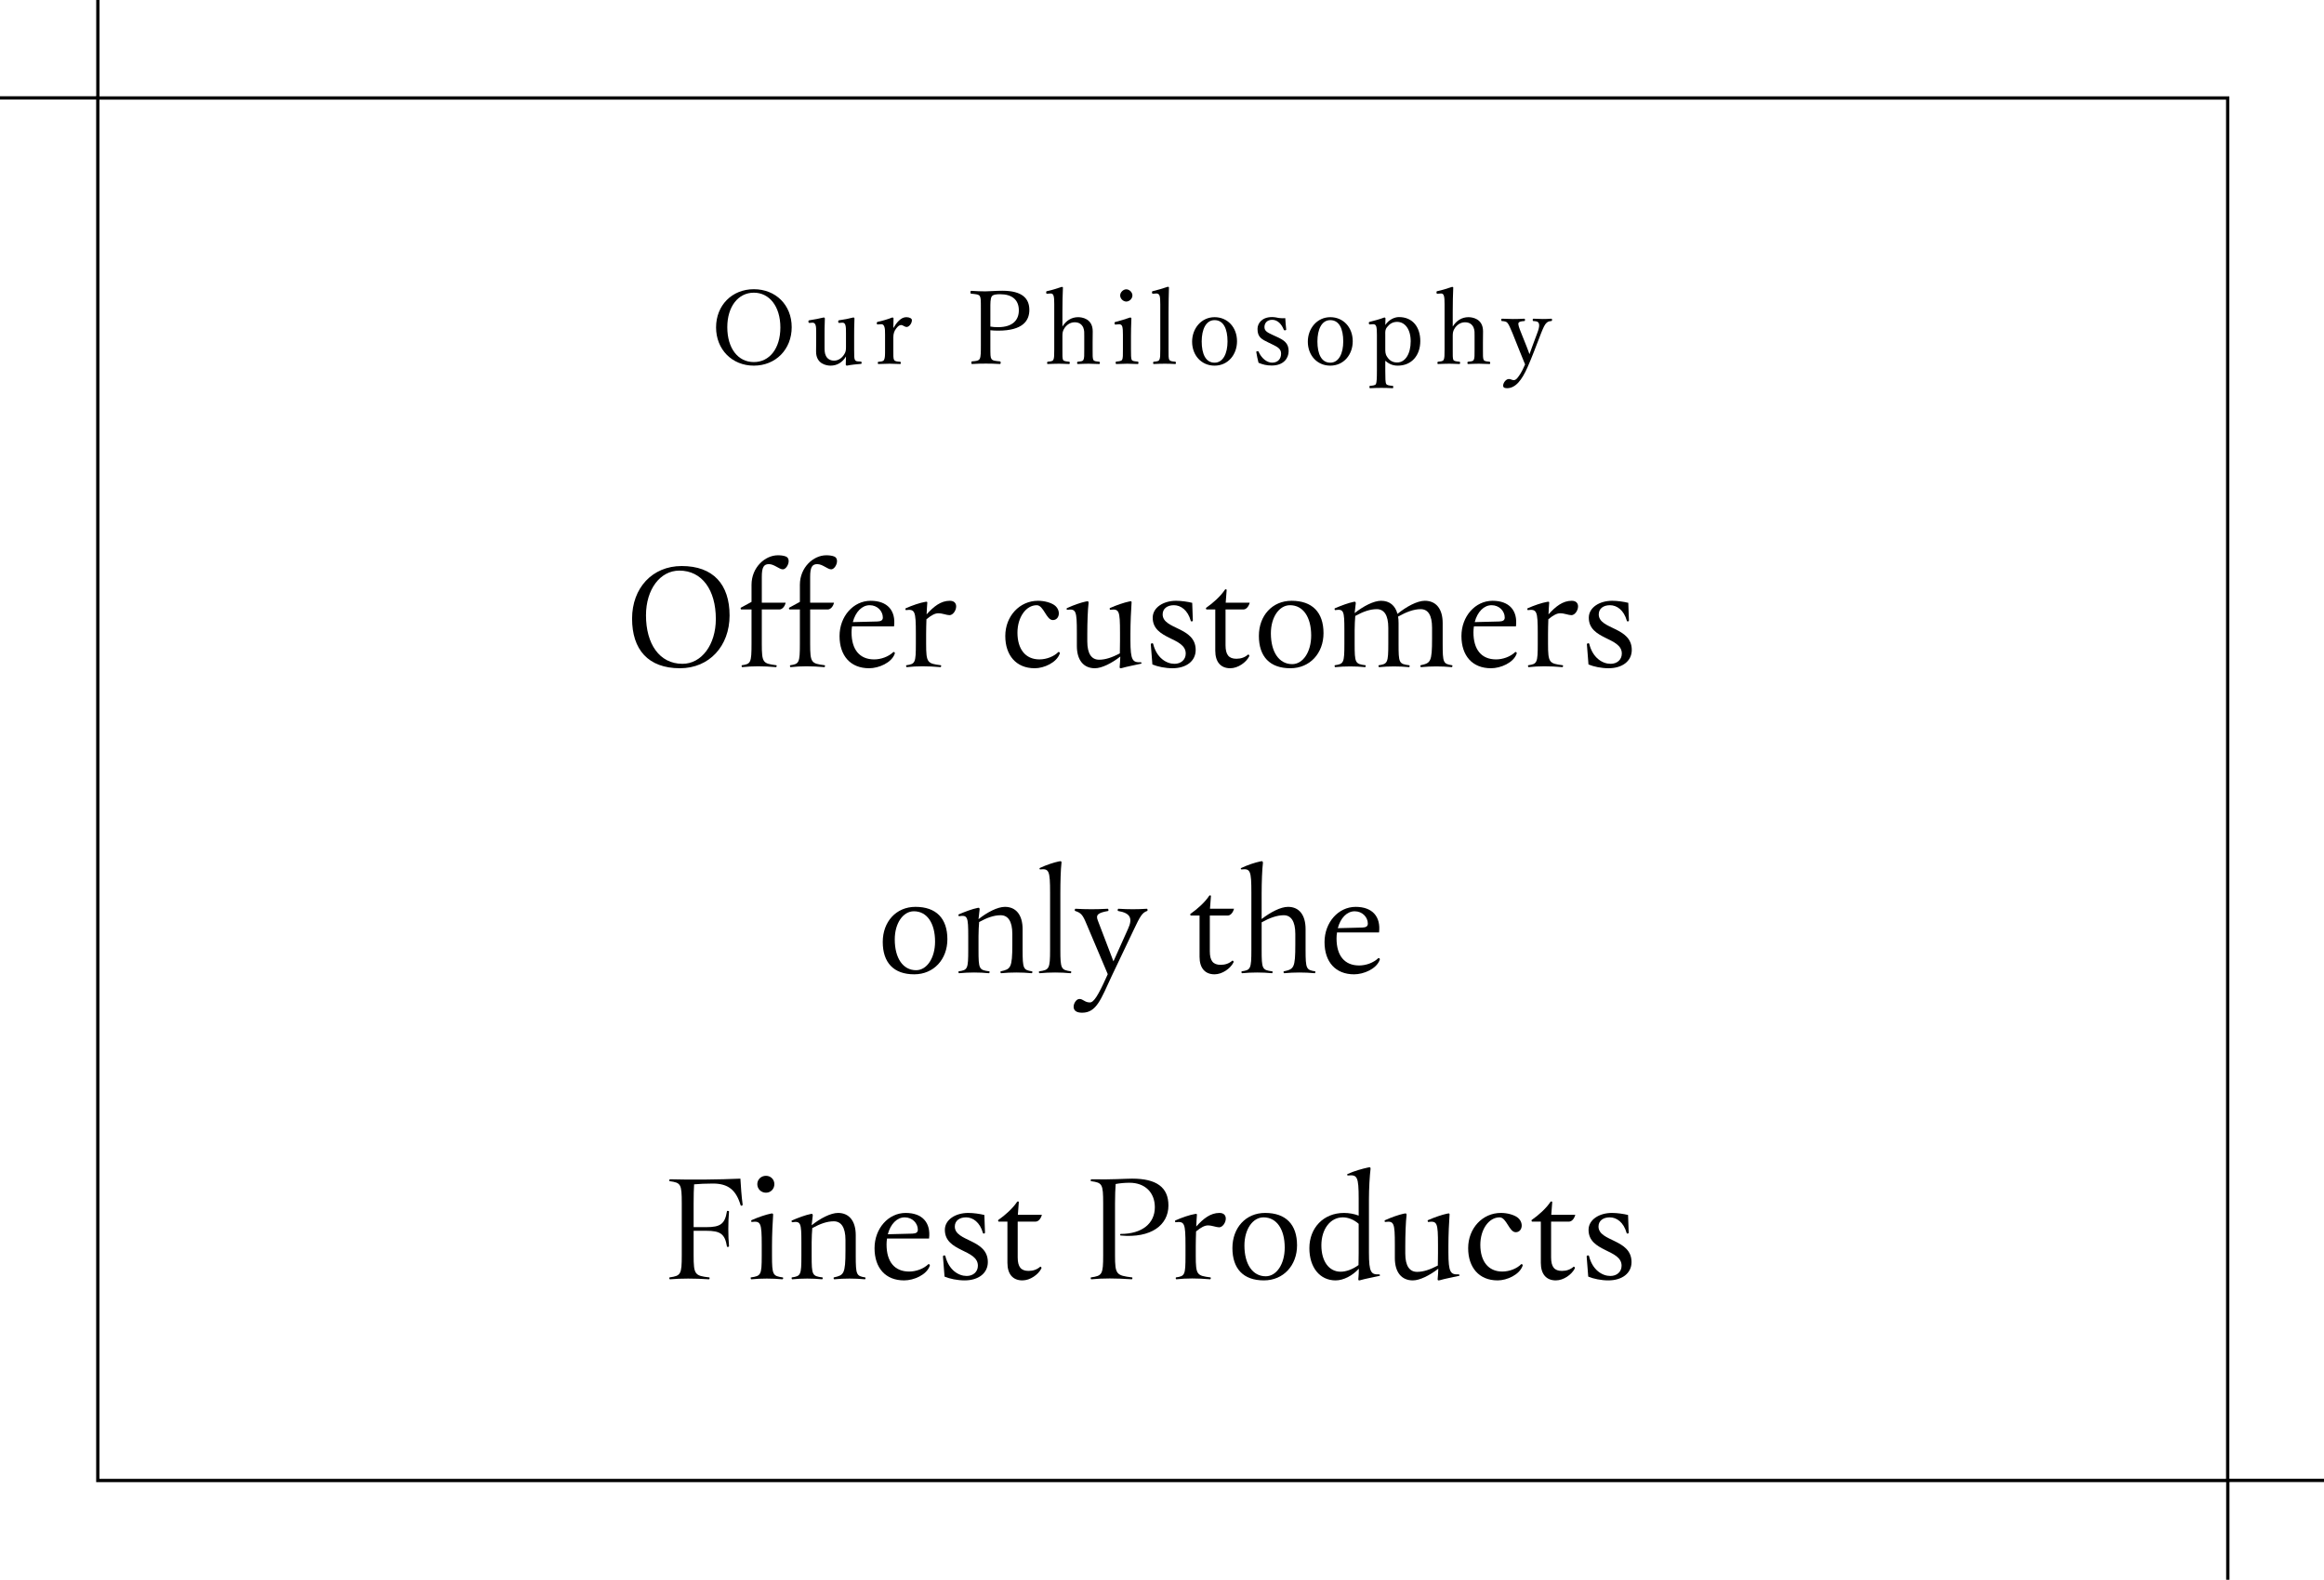 <?xml version="1.0" encoding="UTF-8"?>
<svg id="b" data-name="レイヤー 2" xmlns="http://www.w3.org/2000/svg" width="706" height="480" viewBox="0 0 706 480">
  <defs>
    <style>
      .e {
        stroke-width: .999px;
      }

      .e, .f {
        fill: none;
        stroke: #000;
        stroke-miterlimit: 10;
      }

      .f {
        stroke-width: 1px;
      }

      .g {
        isolation: isolate;
      }
    </style>
  </defs>
  <g id="c" data-name="レイヤー 1">
    <g>
      <g>
        <rect class="f" x="29.714" y="29.777" width="647.03" height="420.069"/>
        <polyline class="e" points="29.733 0 29.733 29.746 0 29.746"/>
        <polyline class="e" points="676.777 480 676.777 449.814 706 449.814"/>
      </g>
      <g id="d" data-name="誰でも特別な存在に">
        <g class="g">
          <path d="M240.508,99.41c0,6.76-4.868,11.69-11.503,11.69s-11.472-4.93-11.472-11.627,4.837-11.597,11.472-11.597,11.503,4.775,11.503,11.534ZM220.943,99.41c0,6.449,3.256,10.604,8.062,10.604,4.775,0,8.062-4.155,8.062-10.512,0-6.418-3.349-10.572-8.062-10.572-4.744,0-8.062,4.217-8.062,10.479Z"/>
          <path d="M261.462,109.86c.217.031.279.093.279.372s-.061.341-.279.341c-1.023.062-3.07.279-4.186.527-.155,0-.341-.155-.341-.31.031-.899.062-1.644.062-2.481-1.054,1.798-2.698,2.79-4.682,2.79-1.085,0-4.402-.403-4.402-4.278,0-1.147.031-2.078.031-3.256v-2.356c0-1.116,0-1.923-.186-2.45-.186-.496-.496-.744-.992-.713l-.744.062c-.31.031-.403-.031-.434-.372,0-.341.031-.372.372-.435,1.271-.185,3.007-.527,4.279-.837.186,0,.341.155.341.31-.093,2.109-.093,3.907-.093,5.303v3.162c0,1.086,0,2.047.372,2.791.403.961,1.333,1.55,2.512,1.55,1.302,0,2.325-.774,2.977-1.736.589-.837.651-1.426.651-2.388v-4.247c0-1.116,0-1.86-.186-2.45-.155-.496-.465-.744-.961-.713l-.807.062c-.31.031-.372-.031-.403-.372,0-.341.031-.372.341-.435,1.24-.154,3.101-.527,4.248-.837.217,0,.341.155.341.31-.093,2.14-.093,3.907-.093,5.303v4.154c0,1.984,0,2.574.217,3.07.217.496.713.496,1.209.526l.558.031Z"/>
          <path d="M266.791,98.573c-.279.031-.403.031-.434-.341,0-.341.061-.372.372-.466,1.116-.217,3.038-.774,4.341-1.302.185,0,.372.093.372.248-.031.899-.062,1.798-.062,2.977.961-1.612,2.264-3.317,3.938-3.317.93,0,1.706.372,1.706.898,0,1.086-.931,2.078-1.581,2.078s-1.116-.59-1.706-.59c-.465,0-.93.31-1.488,1.055-.558.713-.868,1.52-.868,2.666v3.659c0,1.829-.031,2.76.217,3.193.248.496.899.496,1.83.589.155,0,.217.062.217.342s-.062.341-.217.341c-1.023-.031-2.264-.093-3.194-.093-.961,0-2.294.061-3.318.093-.185,0-.248-.061-.248-.341s.062-.31.248-.342c.837-.093,1.427-.093,1.644-.589.31-.526.31-1.426.31-3.193v-4.434c0-1.116,0-1.954-.248-2.512-.217-.558-.527-.713-1.054-.683l-.775.062Z"/>
          <path d="M300.86,104.96c0,3.07,0,3.504.31,4.062.341.62,1.333.65,2.511.775.248.03.31.093.31.402,0,.31-.062.403-.31.403-1.333-.093-2.946-.124-4.186-.124-1.302,0-2.945.031-4.154.124-.217,0-.248-.031-.248-.403,0-.341.061-.372.248-.402,1.116-.094,1.922-.125,2.294-.775.341-.683.341-2.016.341-4.062v-11.007c0-2.945,0-3.286-.31-3.969-.341-.589-1.426-.62-2.573-.744-.217-.03-.279-.061-.279-.403,0-.371.062-.465.279-.465,1.302.094,3.007.155,4.278.155,1.179,0,3.101-.186,5.116-.186,6.108,0,8.217,2.388,8.217,5.83,0,3.286-2.016,6.294-9.426,6.294-.807,0-1.706-.031-2.419-.124v4.619ZM300.86,99.225c.683.124,1.427.185,2.295.185,4.65,0,6.356-2.294,6.356-5.116,0-3.225-2.108-4.898-5.674-4.898-.93,0-2.139.062-2.542.651-.465.651-.435,2.201-.435,3.876v5.302Z"/>
          <path d="M322.746,99.225c1.116-1.799,2.76-2.853,4.775-2.853,1.054,0,4.434.372,4.434,4.31,0,1.705-.031,2.636-.031,3.441v2.016c0,1.798-.031,2.697.217,3.193.217.466.868.466,1.706.559.186.03.279.124.279.372,0,.279-.061.341-.31.341-.992-.031-2.202-.093-3.101-.093-1.055,0-2.14.061-3.194.093-.248,0-.31-.061-.31-.341s.062-.342.31-.372c.806-.093,1.395-.093,1.612-.559.279-.526.248-1.457.248-3.193v-4.093c0-.899.062-1.612-.31-2.543-.434-.93-1.209-1.581-2.604-1.581-1.302,0-2.388.744-3.069,1.736-.559.868-.651,1.427-.651,2.419v4.061c0,1.798-.031,2.697.186,3.193.186.403.837.466,1.767.559.217.03.279.093.279.372,0,.248-.062.341-.279.341-1.023-.031-2.077-.093-3.007-.093-1.023,0-2.294.061-3.349.093-.186,0-.248-.061-.248-.341,0-.248.062-.342.248-.372.837-.093,1.395-.093,1.643-.559.279-.526.279-1.457.279-3.193v-13.767c0-1.085-.031-1.984-.217-2.543-.186-.526-.465-.682-.992-.65l-.837.061c-.31.031-.372.031-.403-.403,0-.278.031-.341.372-.402,1.116-.217,3.038-.807,4.372-1.272.186,0,.341.093.341.217-.093,2.295-.155,4.465-.155,7.41v4.435Z"/>
          <path d="M341.129,101.736c0-1.178-.031-1.984-.217-2.573-.186-.496-.527-.682-1.116-.62l-.775.062c-.31.031-.403.031-.435-.403,0-.31.062-.341.372-.403,1.085-.279,3.101-.868,4.372-1.333.186,0,.372.093.372.279-.093,2.232-.124,3.938-.124,5.394v3.938c0,1.829,0,2.759.217,3.255.248.435.931.435,1.799.527.185.031.248.093.248.341,0,.342-.062.403-.248.403-.992-.031-2.202-.093-3.132-.093-.961,0-2.294.061-3.256.093-.217,0-.279-.061-.279-.403,0-.248.062-.341.279-.341.775-.093,1.395-.124,1.675-.527.279-.526.248-1.488.248-3.255v-4.342ZM344.012,89.768c0,.992-.93,1.86-1.86,1.86s-1.86-.868-1.86-1.86c0-.961.93-1.86,1.86-1.86s1.86.899,1.86,1.86Z"/>
          <path d="M352.475,92.372c0-1.116-.031-2.016-.217-2.543-.186-.526-.59-.682-1.086-.65l-.806.061c-.279.031-.372,0-.403-.372,0-.341.062-.372.341-.434,1.116-.248,3.163-.838,4.465-1.303.155,0,.342.062.342.217-.062,2.202-.124,4.527-.124,7.504v11.225c0,1.859-.031,2.759.217,3.225.279.465.868.496,1.768.589.217.03.248.124.248.372,0,.279-.062.341-.248.341-1.023-.061-2.171-.093-3.07-.093-1.022,0-2.263.031-3.317.093-.217,0-.279-.061-.279-.341,0-.248.062-.342.279-.372.837-.093,1.395-.093,1.612-.589.279-.496.279-1.427.279-3.225v-13.705Z"/>
          <path d="M375.788,103.69c0,4.061-2.728,7.41-6.821,7.41-4,0-6.821-3.132-6.821-7.286,0-4.031,2.821-7.441,6.821-7.441,3.969,0,6.821,3.101,6.821,7.317ZM365.06,103.751c0,3.783,1.21,6.449,3.907,6.449,2.636,0,3.938-2.883,3.938-6.449,0-3.813-1.209-6.481-3.938-6.481-2.636,0-3.907,2.853-3.907,6.481Z"/>
          <path d="M385.428,104.123c-2.202-1.054-3.411-1.674-3.411-4.186,0-1.675,1.333-3.597,4.403-3.597.713,0,1.55.155,2.077.279.589.093,1.209.093,1.953.061.062,1.023.155,2.388.279,3.411,0,.185-.062.248-.341.279-.279.03-.31-.062-.403-.218-.651-1.644-1.86-2.977-3.504-2.977-1.581,0-2.356,1.023-2.356,2.202,0,1.085.683,1.581,2.543,2.418l1.022.465c2.419,1.086,3.783,2.016,3.783,4.434,0,2.109-1.488,4.372-5.147,4.372-1.55,0-2.759-.31-3.999-.837-.248-.899-.527-2.264-.683-3.256,0-.154.031-.217.341-.248.248-.031.31-.031.372.186.868,1.922,2.481,3.286,4.093,3.286,1.799,0,2.728-1.209,2.728-2.728,0-1.426-.93-1.984-2.666-2.821l-1.085-.527Z"/>
          <path d="M410.942,103.69c0,4.061-2.728,7.41-6.821,7.41-4,0-6.821-3.132-6.821-7.286,0-4.031,2.821-7.441,6.821-7.441,3.969,0,6.821,3.101,6.821,7.317ZM400.214,103.751c0,3.783,1.21,6.449,3.907,6.449,2.636,0,3.938-2.883,3.938-6.449,0-3.813-1.209-6.481-3.938-6.481-2.636,0-3.907,2.853-3.907,6.481Z"/>
          <path d="M420.83,112.619c0,2.294.03,3.597.278,4.03.218.435.992.496,1.892.59.217,0,.248.03.248.341,0,.31-.031.372-.217.372-1.055-.062-2.449-.094-3.349-.094-1.055,0-2.388.031-3.441.094-.155,0-.218-.062-.218-.342,0-.341.062-.371.248-.371.775-.094,1.52-.125,1.736-.59.218-.527.279-1.736.279-4.03v-10.945c0-1.116-.031-1.923-.217-2.542-.186-.496-.527-.651-1.055-.621l-.774.062c-.279.031-.372,0-.403-.434,0-.248.061-.31.341-.373,1.147-.278,3.008-.774,4.372-1.302.155,0,.341.155.341.279-.031.837-.061,1.457-.061,2.015,1.116-1.705,2.883-2.418,4.154-2.418,4.155,0,6.481,3.039,6.481,7.286,0,4.372-2.636,7.473-6.853,7.473-1.768,0-2.884-.713-3.782-1.488v3.008ZM420.83,105.736c0,1.055-.031,1.799.526,2.636.683,1.085,1.612,1.768,3.07,1.768,2.511,0,4.123-2.667,4.123-6.449,0-3.69-1.767-5.892-4.123-5.892-1.334,0-2.264.59-3.039,1.582-.651.806-.558,1.395-.558,2.418v3.938Z"/>
          <path d="M441.32,99.225c1.116-1.799,2.76-2.853,4.775-2.853,1.054,0,4.434.372,4.434,4.31,0,1.705-.031,2.636-.031,3.441v2.016c0,1.798-.03,2.697.218,3.193.217.466.868.466,1.705.559.185.03.279.124.279.372,0,.279-.062.341-.31.341-.992-.031-2.201-.093-3.101-.093-1.054,0-2.14.061-3.193.093-.248,0-.31-.061-.31-.341s.062-.342.31-.372c.806-.093,1.395-.093,1.612-.559.279-.526.248-1.457.248-3.193v-4.093c0-.899.061-1.612-.31-2.543-.434-.93-1.209-1.581-2.604-1.581-1.302,0-2.387.744-3.069,1.736-.558.868-.651,1.427-.651,2.419v4.061c0,1.798-.03,2.697.186,3.193.185.403.837.466,1.768.559.217.03.278.093.278.372,0,.248-.061.341-.278.341-1.023-.031-2.078-.093-3.008-.093-1.023,0-2.295.061-3.349.093-.186,0-.248-.061-.248-.341,0-.248.061-.342.248-.372.837-.093,1.395-.093,1.644-.559.278-.526.278-1.457.278-3.193v-13.767c0-1.085-.03-1.984-.217-2.543-.185-.526-.465-.682-.992-.65l-.837.061c-.31.031-.372.031-.403-.403,0-.278.031-.341.372-.402,1.116-.217,3.039-.807,4.372-1.272.185,0,.341.093.341.217-.093,2.295-.155,4.465-.155,7.41v4.435Z"/>
          <path d="M465.997,106.852c-.744,1.86-1.364,3.442-1.984,4.806-1.675,3.752-3.565,6.295-6.201,6.295-.931,0-1.179-.342-1.179-.775,0-.837.838-2.016,1.736-2.016.62,0,.899.342,1.52.342.31,0,.744-.218,1.116-.714.559-.713,1.209-1.55,2.295-4.061-.466-1.178-.868-2.17-1.551-3.813l-2.294-5.736c-.744-1.736-1.055-2.512-1.488-3.038-.342-.435-.838-.527-1.644-.59-.186,0-.248-.031-.248-.341s.061-.372.248-.372c1.023.031,2.325.093,3.286.093.962,0,2.356-.03,3.411-.093.185,0,.248.062.248.372s-.062.341-.248.341c-.744.062-1.488.124-1.705.559-.218.402.154,1.457.806,3.069l1.612,4.03c.403,1.055.62,1.582.899,2.419.248-.744.465-1.333.899-2.481l1.488-4c.402-1.054.558-1.767.558-2.294,0-.31-.061-.527-.155-.713-.217-.466-.713-.527-1.55-.59-.186,0-.248-.061-.248-.341,0-.31.061-.372.248-.372.868.031,1.953.093,2.79.093.868,0,1.736-.03,2.543-.093.217,0,.279.031.279.372,0,.279-.062.31-.279.341-.559.062-.931.124-1.395.559-.527.465-.93,1.364-1.612,3.038l-2.201,5.705Z"/>
        </g>
      </g>
      <g>
        <path d="M192.019,187.971c0-9.313,6.144-15.985,15.073-15.985,9.601,0,14.545,5.616,14.545,15.025,0,9.265-6.144,16.034-15.073,16.034-9.697,0-14.545-5.713-14.545-15.073ZM217.461,188.067c0-8.785-4.176-14.69-11.089-14.69-5.809,0-10.129,5.665-10.129,13.585,0,8.689,4.08,14.737,11.089,14.737,5.761,0,10.129-5.761,10.129-13.633Z"/>
        <path d="M231.427,175.249v7.873h7.248c-.24,1.104-1.008,2.064-1.92,2.064h-5.328v10.417c0,5.809.336,6,4.416,6.529.192.048.096.576-.096.576-3.84-.336-7.201-.336-10.273,0-.192,0-.24-.528-.096-.576,2.688-.384,2.928-.72,2.928-6.529v-10.417h-3.12c-.144,0-.192-.24-.192-.384,0-.048,0-.096.048-.144l3.264-1.776v-5.185c0-5.328,4.128-8.977,8.017-8.977.864,0,1.728.096,2.448.384.576.24.816.769.816,1.393,0,1.104-.864,2.496-1.776,2.496-1.104,0-2.592-1.584-4.224-1.584-1.536,0-2.16.912-2.16,3.84Z"/>
        <path d="M246.115,175.249v7.873h7.248c-.24,1.104-1.008,2.064-1.92,2.064h-5.328v10.417c0,5.809.336,6,4.416,6.529.192.048.096.576-.096.576-3.84-.336-7.201-.336-10.273,0-.192,0-.24-.528-.096-.576,2.688-.384,2.928-.72,2.928-6.529v-10.417h-3.12c-.144,0-.192-.24-.192-.384,0-.048,0-.096.048-.144l3.264-1.776v-5.185c0-5.328,4.128-8.977,8.017-8.977.864,0,1.728.096,2.448.384.576.24.816.769.816,1.393,0,1.104-.864,2.496-1.776,2.496-1.104,0-2.592-1.584-4.224-1.584-1.536,0-2.16.912-2.16,3.84Z"/>
        <path d="M271.844,198.484c0,.048,0,.096-.048.192-.96,2.688-4.8,4.369-7.776,4.369-5.617,0-8.977-3.745-8.977-9.793,0-5.953,4.176-10.705,9.457-10.705,5.088,0,7.681,2.977,7.104,7.777h-12.769c-.096.576-.144,1.2-.144,1.824,0,5.233,2.448,8.209,6.865,8.209,2.016,0,4.32-.768,5.856-2.256.24,0,.432.096.432.384ZM259.075,189.027l7.489-.192c1.104-.048,1.632-.384,1.632-1.2,0-1.968-1.68-3.744-3.984-3.744-2.352,0-4.32,2.016-5.137,5.136Z"/>
        <path d="M290.467,184.275c0,1.2-.96,2.64-2.016,2.64-.912,0-2.112-.576-3.409-.576-.96,0-2.112.576-3.6,1.824-.048,1.488-.096,3.024-.096,4.464v2.976c0,5.809.384,6,4.464,6.529.192.048.096.576-.096.576-3.84-.336-7.248-.336-10.273,0-.192,0-.24-.528-.096-.576,2.688-.384,2.88-.72,2.88-6.529v-3.216c0-6.769-.288-7.345-3.024-7.009-.096,0-.144-.192-.144-.336,0-.096,0-.144.048-.192,2.016-.912,4.464-1.728,5.952-1.968.576-.144.72,0,.625.432-.048.816-.144,2.016-.192,3.36,2.16-2.4,4.32-4.128,7.057-4.128,1.392,0,1.92.816,1.92,1.728Z"/>
        <path d="M314.321,203.044c-5.665,0-8.929-3.984-8.929-9.793,0-6.049,4.369-10.705,9.937-10.705,2.016,0,3.888.576,4.944,1.296,2.16,1.536,1.632,4.561-.432,4.561-2.016,0-2.784-4.512-4.896-4.512-3.264,0-5.856,3.648-5.856,8.352,0,4.896,2.353,8.113,6.673,8.113,2.256,0,4.512-.96,5.76-2.256.24,0,.432.096.432.336,0,.048,0,.144-.048.24-.96,2.64-4.705,4.369-7.585,4.369Z"/>
        <path d="M346.77,201.508c0,.096-.048.144-.096.144-1.873.432-4.272.864-5.905,1.344-.144.048-.24.048-.336.048-.24,0-.336-.144-.288-.48.096-.816.144-2.064.192-3.072-2.592,2.017-5.616,3.553-7.729,3.553-3.456,0-5.473-2.497-5.473-6.769v-4.033c0-6.672-.24-7.296-2.928-6.96-.096.048-.192-.144-.192-.288,0-.096.048-.192.144-.24,1.968-.912,4.272-1.68,5.617-1.968.24-.048.48-.096.576-.096.288,0,.336.144.336.576-.24,1.968-.384,5.904-.384,9.313v2.304c0,3.841,1.344,5.569,3.6,5.569,1.968,0,3.984-.72,6.289-1.92l.048-3.792v-2.497c0-6.672-.24-7.296-2.928-6.96-.192.048-.288-.432-.144-.528,2.064-.912,4.368-1.68,5.76-1.968l.528-.096c.288,0,.336.144.288.576-.144,1.968-.336,5.904-.336,9.313v1.968c0,6.192.672,6.769,3.168,6.673.096,0,.192.096.192.288Z"/>
        <path d="M350.08,201.892l-.48-6.097c0-.384.624-.48.72-.144,1.057,4.272,4.032,6.048,6.481,6.048,1.969,0,3.408-1.248,3.408-3.121,0-5.04-10.032-4.128-10.032-10.896,0-3.072,3.216-5.137,7.104-5.137,1.584,0,3.553.288,4.896.624l.192,5.329c0,.384-.528.432-.625.144-.911-3.265-3.023-4.752-5.136-4.752-1.969,0-3.408,1.008-3.408,2.784,0,4.656,10.032,3.745,10.032,10.801,0,3.409-2.88,5.569-7.057,5.569-2.16,0-4.512-.48-6.096-1.152Z"/>
        <path d="M379.456,199.491c-.912,1.776-3.36,3.553-5.712,3.553-2.929,0-4.561-1.92-4.561-5.329v-12.529h-2.641c-.096,0-.191-.192-.191-.336,0-.096,0-.144.096-.192,2.017-1.392,4.416-3.552,5.665-5.473.096-.096.191-.144.287-.144.144,0,.24.096.24.288l-.288,3.792h7.297c-.288,1.104-1.008,2.064-1.92,2.064h-5.425v10.849c0,2.928,1.008,4.128,3.312,4.128,1.392,0,2.592-.432,3.552-1.296.288.048.48.336.288.624Z"/>
        <path d="M382.431,193.203c0-6.097,4.032-10.657,9.937-10.657,6.289,0,9.697,3.504,9.697,9.841,0,6.097-4.128,10.657-10.081,10.657-6.24,0-9.553-3.553-9.553-9.841ZM398.32,193.107c0-5.617-2.448-9.217-6.433-9.217-3.265,0-5.809,3.6-5.809,8.544,0,5.713,2.496,9.361,6.481,9.361,3.265,0,5.761-3.696,5.761-8.689Z"/>
        <path d="M441.233,202.372c0,.144-.096.336-.239.336-3.024-.288-6.289-.288-9.313,0-.191,0-.288-.528-.096-.576,3.024-.672,3.456-.96,3.456-8.161v-3.216c0-3.889-1.248-5.665-3.456-5.665-2.112,0-4.368.864-6.864,2.256.096.576.144,1.248.144,1.968v6.289c0,5.809.096,6.144,3.217,6.529.239.048.191.576-.049.576-2.976-.288-6.144-.288-9.072,0-.192,0-.288-.528-.096-.576,2.64-.384,2.88-.72,2.88-6.529v-4.848c0-3.889-1.296-5.665-3.504-5.665-2.064,0-4.177.768-6.529,2.064-.096,1.152-.191,2.832-.191,4.32v4.128c0,5.809.144,6.144,3.264,6.529.192.048.097.576-.096.576-2.929-.288-6.049-.288-9.073,0-.096,0-.191-.192-.191-.336s.048-.24.096-.24c2.688-.384,2.881-.72,2.881-6.529v-4.128c0-5.904-.192-6.481-2.785-6.097-.144,0-.191-.192-.191-.336,0-.096,0-.144.048-.192,2.017-.864,4.225-1.68,5.713-1.968.527-.144.672,0,.672.432-.097.864-.24,1.968-.336,2.976,2.64-2.112,5.809-3.744,8.017-3.744,2.592,0,4.32,1.44,4.992,3.984,2.688-2.208,6.001-3.984,8.305-3.984,3.456,0,5.425,2.496,5.425,6.769v6.289c0,5.809.191,6.097,2.832,6.529.096,0,.144.096.144.24Z"/>
        <path d="M460.769,198.484c0,.048,0,.096-.048.192-.961,2.688-4.801,4.369-7.777,4.369-5.616,0-8.977-3.745-8.977-9.793,0-5.953,4.177-10.705,9.457-10.705,5.088,0,7.681,2.977,7.104,7.777h-12.77c-.096.576-.144,1.2-.144,1.824,0,5.233,2.448,8.209,6.864,8.209,2.017,0,4.32-.768,5.856-2.256.24,0,.433.096.433.384ZM447.999,189.027l7.489-.192c1.103-.048,1.632-.384,1.632-1.2,0-1.968-1.681-3.744-3.984-3.744-2.353,0-4.32,2.016-5.137,5.136Z"/>
        <path d="M479.391,184.275c0,1.2-.96,2.64-2.016,2.64-.912,0-2.112-.576-3.408-.576-.96,0-2.112.576-3.601,1.824-.048,1.488-.096,3.024-.096,4.464v2.976c0,5.809.384,6,4.464,6.529.192.048.097.576-.096.576-3.841-.336-7.249-.336-10.273,0-.191,0-.239-.528-.096-.576,2.688-.384,2.881-.72,2.881-6.529v-3.216c0-6.769-.288-7.345-3.024-7.009-.097,0-.144-.192-.144-.336,0-.096,0-.144.048-.192,2.017-.912,4.465-1.728,5.953-1.968.576-.144.72,0,.624.432-.048.816-.144,2.016-.192,3.36,2.16-2.4,4.32-4.128,7.057-4.128,1.393,0,1.92.816,1.92,1.728Z"/>
        <path d="M482.558,201.892l-.479-6.097c0-.384.624-.48.72-.144,1.056,4.272,4.032,6.048,6.481,6.048,1.969,0,3.408-1.248,3.408-3.121,0-5.04-10.032-4.128-10.032-10.896,0-3.072,3.216-5.137,7.104-5.137,1.584,0,3.552.288,4.896.624l.191,5.329c0,.384-.527.432-.624.144-.912-3.265-3.024-4.752-5.136-4.752-1.969,0-3.409,1.008-3.409,2.784,0,4.656,10.033,3.745,10.033,10.801,0,3.409-2.88,5.569-7.057,5.569-2.16,0-4.513-.48-6.097-1.152Z"/>
        <path d="M268.169,286.203c0-6.097,4.032-10.657,9.937-10.657,6.289,0,9.697,3.504,9.697,9.841,0,6.097-4.128,10.657-10.081,10.657-6.24,0-9.553-3.553-9.553-9.841ZM284.059,286.107c0-5.617-2.448-9.217-6.433-9.217-3.265,0-5.809,3.6-5.809,8.544,0,5.713,2.496,9.361,6.481,9.361,3.264,0,5.761-3.696,5.761-8.689Z"/>
        <path d="M313.627,295.372c0,.144-.096.336-.192.336-3.024-.288-6.385-.288-9.313,0-.192,0-.288-.528-.096-.576,2.977-.672,3.504-.96,3.504-8.161v-3.216c0-3.889-1.344-5.665-3.552-5.665-2.064,0-4.176.768-6.528,2.064-.096,1.152-.192,2.832-.192,4.32v4.128c0,5.809.144,6.144,3.265,6.529.192.048.096.576-.096.576-2.928-.288-6.048-.288-9.073,0-.096,0-.192-.192-.192-.336s.048-.24.096-.24c2.688-.384,2.88-.72,2.88-6.529v-4.128c0-5.904-.192-6.481-2.784-6.097-.144,0-.192-.192-.192-.336,0-.096,0-.144.048-.192,2.016-.864,4.225-1.68,5.712-1.968.528-.144.672,0,.672.432-.096.864-.24,1.968-.336,2.976,2.641-2.112,5.809-3.744,8.017-3.744,3.408,0,5.377,2.496,5.377,6.769v6.289c0,5.809.24,6.097,2.832,6.529.096,0,.144.144.144.24Z"/>
        <path d="M325.434,295.372c0,.144-.096.336-.192.336-3.072-.288-6.336-.288-9.409,0-.144,0-.24-.192-.24-.336s.048-.24.144-.24c2.976-.432,3.264-.72,3.264-6.529v-17.377c0-6.721-.336-7.345-3.024-7.057-.192.048-.24-.384-.096-.432,2.016-.96,4.32-1.68,5.665-1.968.192-.048.48-.096.576-.096.288,0,.384.144.336.576-.24,1.92-.336,5.856-.336,9.265v17.089c0,5.809.24,6.097,3.168,6.529.096,0,.144.096.144.24Z"/>
        <path d="M348.619,276.506c0,.144-.048.24-.144.288-1.44.528-2.063,1.44-4.08,5.761l-6.721,14.113c-3.216,6.912-4.561,11.041-8.929,11.041-1.632,0-2.592-.576-2.592-1.824,0-1.008.816-2.353,1.776-2.353,1.104,0,1.584,1.056,3.168,1.056,1.2,0,2.544-2.208,4.993-7.632l.432-.96-6.481-15.313c-1.104-2.688-1.632-3.312-3.408-3.889-.24-.048-.144-.672.096-.672,3.264.192,6.433.192,9.841,0,.144,0,.24.624.096.672-2.977.528-3.889,1.105-3.168,2.88l4.752,12.433,4.417-9.841c1.488-3.216.768-4.849-3.024-5.473-.192-.048-.096-.672.096-.672,3.024.192,5.808.192,8.688,0,.096,0,.192.192.192.384Z"/>
        <path d="M374.682,292.491c-.912,1.776-3.359,3.553-5.712,3.553-2.929,0-4.561-1.92-4.561-5.329v-12.529h-2.641c-.096,0-.191-.192-.191-.336,0-.096,0-.144.096-.192,2.017-1.392,4.416-3.552,5.665-5.473.096-.096.191-.144.287-.144.144,0,.24.096.24.288l-.288,3.792h7.297c-.288,1.104-1.008,2.064-1.92,2.064h-5.425v10.849c0,2.928,1.008,4.128,3.312,4.128,1.392,0,2.592-.432,3.553-1.296.287.048.479.336.287.624Z"/>
        <path d="M399.594,295.324c0,.192-.096.384-.191.384-3.024-.288-6.337-.288-9.265,0-.192,0-.336-.528-.097-.576,3.024-.672,3.457-.96,3.457-8.161v-3.216c0-3.889-1.345-5.665-3.505-5.665-2.063,0-4.32.816-6.721,2.16v8.352c0,5.809.144,6.144,3.217,6.529.191.048.096.576-.048.576-2.977-.288-6.097-.288-9.121,0-.192,0-.24-.528-.096-.576,2.688-.384,2.928-.72,2.928-6.529v-17.377c0-6.721-.336-7.345-2.976-7.057-.144,0-.24-.048-.24-.24,0-.096.048-.144.144-.192,2.017-.96,4.129-1.632,5.665-1.968.239-.048.432-.096.527-.096.288,0,.385.144.385.576-.24,1.92-.385,5.856-.385,9.265v7.729c2.688-2.064,5.761-3.696,8.017-3.696,3.409,0,5.329,2.496,5.329,6.769v6.289c0,5.809.24,6.097,2.88,6.529.096,0,.096.096.096.192Z"/>
        <path d="M419.178,291.484c0,.048,0,.096-.048.192-.96,2.688-4.801,4.369-7.777,4.369-5.616,0-8.977-3.745-8.977-9.793,0-5.953,4.177-10.705,9.457-10.705,5.088,0,7.681,2.977,7.104,7.777h-12.77c-.096.576-.144,1.2-.144,1.824,0,5.233,2.448,8.209,6.864,8.209,2.017,0,4.32-.768,5.856-2.256.24,0,.433.096.433.384ZM406.408,282.027l7.489-.192c1.103-.048,1.632-.384,1.632-1.2,0-1.968-1.681-3.744-3.984-3.744-2.353,0-4.32,2.016-5.137,5.136Z"/>
        <path d="M225.597,366.002c0,.432-.528.48-.624.144-1.392-4.608-3.792-6.528-8.401-6.528-2.208,0-4.128.096-5.712.24-.096,1.44-.144,3.312-.144,5.76v7.248h3.792c4.368,0,5.712-.96,6.336-4.848.048-.192.624-.096.624.096-.288,3.216-.288,7.393,0,10.561,0,.192-.576.288-.624.096-.624-3.84-1.968-4.8-6.336-4.8h-3.792v7.44c0,5.809.336,6.24,4.752,6.721.192.048.096.576-.096.576-4.464-.288-8.401-.288-11.857,0-.096,0-.192-.192-.192-.336s.048-.24.096-.24c3.409-.48,3.696-.912,3.696-6.721v-15.793c0-5.905-.288-6.241-3.696-6.721-.048,0-.096-.096-.096-.24s.096-.336.192-.336c6.528.192,14.977.096,21.41-.192.144,2.4.336,5.377.672,7.777v.096Z"/>
        <path d="M237.931,388.372c0,.144-.144.336-.288.336-3.024-.288-6.337-.288-9.409,0-.096,0-.192-.192-.192-.384,0-.096,0-.192.096-.192,3.024-.432,3.264-.72,3.264-6.529v-3.36c0-6.672-.288-7.296-3.024-6.96-.192.048-.24-.432-.096-.528,2.016-.912,4.464-1.728,5.952-2.016.528-.096.672,0,.624.528-.144,1.968-.336,5.904-.336,9.313v3.024c0,5.809.288,6.097,3.216,6.529.144,0,.192.144.192.24ZM230.059,359.809c0-1.44,1.152-2.544,2.64-2.544,1.44,0,2.544,1.104,2.544,2.544s-1.104,2.592-2.544,2.592c-1.488,0-2.64-1.152-2.64-2.592Z"/>
        <path d="M262.94,388.372c0,.144-.096.336-.192.336-3.024-.288-6.385-.288-9.313,0-.192,0-.288-.528-.096-.576,2.977-.672,3.504-.96,3.504-8.161v-3.216c0-3.889-1.344-5.665-3.552-5.665-2.064,0-4.176.768-6.528,2.064-.096,1.152-.192,2.832-.192,4.32v4.128c0,5.809.144,6.144,3.265,6.529.192.048.096.576-.096.576-2.928-.288-6.048-.288-9.073,0-.096,0-.192-.192-.192-.336s.048-.24.096-.24c2.688-.384,2.88-.72,2.88-6.529v-4.128c0-5.904-.192-6.481-2.784-6.097-.144,0-.192-.192-.192-.336,0-.096,0-.144.048-.192,2.016-.864,4.224-1.68,5.712-1.968.528-.144.672,0,.672.432-.096.864-.24,1.968-.336,2.976,2.641-2.112,5.809-3.744,8.017-3.744,3.408,0,5.377,2.496,5.377,6.769v6.289c0,5.809.24,6.097,2.832,6.529.096,0,.144.144.144.24Z"/>
        <path d="M282.476,384.484c0,.048,0,.096-.048.192-.96,2.688-4.8,4.369-7.776,4.369-5.617,0-8.977-3.745-8.977-9.793,0-5.953,4.176-10.705,9.457-10.705,5.088,0,7.681,2.977,7.104,7.777h-12.769c-.096.576-.144,1.2-.144,1.824,0,5.233,2.448,8.209,6.865,8.209,2.016,0,4.32-.768,5.856-2.256.24,0,.432.096.432.384ZM269.707,375.027l7.489-.192c1.104-.048,1.632-.384,1.632-1.2,0-1.968-1.68-3.744-3.984-3.744-2.352,0-4.32,2.016-5.137,5.136Z"/>
        <path d="M286.938,387.892l-.48-6.097c0-.384.624-.48.72-.144,1.056,4.272,4.032,6.048,6.481,6.048,1.968,0,3.409-1.248,3.409-3.121,0-5.04-10.033-4.128-10.033-10.896,0-3.072,3.216-5.137,7.104-5.137,1.585,0,3.553.288,4.896.624l.192,5.329c0,.384-.528.432-.624.144-.912-3.265-3.024-4.752-5.137-4.752-1.968,0-3.408,1.008-3.408,2.784,0,4.656,10.033,3.745,10.033,10.801,0,3.409-2.88,5.569-7.057,5.569-2.16,0-4.512-.48-6.096-1.152Z"/>
        <path d="M316.314,385.491c-.912,1.776-3.36,3.553-5.712,3.553-2.928,0-4.56-1.92-4.56-5.329v-12.529h-2.641c-.096,0-.192-.192-.192-.336,0-.096,0-.144.096-.192,2.016-1.392,4.417-3.552,5.665-5.473.096-.096.192-.144.288-.144.144,0,.24.096.24.288l-.288,3.792h7.297c-.288,1.104-1.008,2.064-1.92,2.064h-5.424v10.849c0,2.928,1.008,4.128,3.312,4.128,1.393,0,2.592-.432,3.553-1.296.288.048.48.336.288.624Z"/>
        <path d="M350.826,366.818c0-4.512-3.024-7.441-7.68-7.441-1.536,0-2.977.144-4.225.384-.096,1.44-.192,3.312-.192,5.856v15.793c0,5.809.384,6.144,5.185,6.721.192.048.096.576-.096.576-4.849-.336-8.881-.336-12.289,0-.096,0-.192-.192-.192-.336s.048-.24.096-.24c3.409-.48,3.696-.912,3.696-6.721v-15.793c0-5.905-.288-6.241-3.696-6.721-.048,0-.096-.096-.096-.24s.096-.336.192-.336c6.192.144,10.177-.192,12.385-.192,7.44,0,11.04,2.641,11.04,8.161,0,5.952-5.28,9.984-14.497,9.121-.24,0-.24-.48,0-.48,6.529,0,10.369-3.216,10.369-8.113Z"/>
        <path d="M372.378,370.275c0,1.2-.961,2.64-2.017,2.64-.912,0-2.112-.576-3.408-.576-.96,0-2.112.576-3.601,1.824-.048,1.488-.096,3.024-.096,4.464v2.976c0,5.809.384,6,4.464,6.529.192.048.097.576-.096.576-3.84-.336-7.248-.336-10.273,0-.192,0-.24-.528-.097-.576,2.688-.384,2.881-.72,2.881-6.529v-3.216c0-6.769-.288-7.345-3.024-7.009-.096,0-.144-.192-.144-.336,0-.096,0-.144.049-.192,2.016-.912,4.464-1.728,5.952-1.968.576-.144.72,0,.624.432-.048.816-.144,2.016-.192,3.36,2.16-2.4,4.32-4.128,7.057-4.128,1.393,0,1.921.816,1.921,1.728Z"/>
        <path d="M374.392,379.203c0-6.097,4.032-10.657,9.937-10.657,6.289,0,9.697,3.504,9.697,9.841,0,6.097-4.128,10.657-10.081,10.657-6.24,0-9.553-3.553-9.553-9.841ZM390.281,379.107c0-5.617-2.448-9.217-6.433-9.217-3.265,0-5.809,3.6-5.809,8.544,0,5.713,2.496,9.361,6.481,9.361,3.265,0,5.761-3.696,5.761-8.689Z"/>
        <path d="M419.226,387.508c0,.096-.048.144-.288.192-1.92.432-4.08.816-5.761,1.296-.096.048-.191.048-.288.048-.191,0-.288-.144-.239-.48.096-.816.144-2.064.144-3.072-1.92,2.112-4.656,3.553-7.057,3.553-4.801,0-7.969-3.937-7.969-9.793,0-6.144,4.272-10.705,10.513-10.705,1.536,0,3.12.288,4.465.816v-5.137c0-6.721-.433-7.345-3.265-7.057-.24.048-.288-.384-.144-.432,2.063-.96,4.8-1.68,6.144-1.968.191-.048.432-.096.527-.096.288,0,.385.144.337.576-.24,1.92-.48,5.856-.48,9.265v16.033c0,6.192.672,6.769,3.168,6.673.097,0,.192.144.192.288ZM412.697,384.387l.048-3.648v-8.881c-1.393-1.248-3.168-1.968-4.801-1.968-3.84,0-6.528,3.6-6.528,8.497,0,4.849,2.304,8.017,5.856,8.017,1.681,0,3.648-.72,5.425-2.016Z"/>
        <path d="M443.369,387.508c0,.096-.048.144-.096.144-1.872.432-4.272.864-5.904,1.344-.144.048-.24.048-.337.048-.239,0-.336-.144-.287-.48.096-.816.144-2.064.191-3.072-2.592,2.017-5.616,3.553-7.729,3.553-3.456,0-5.473-2.497-5.473-6.769v-4.033c0-6.672-.24-7.296-2.928-6.96-.097.048-.192-.144-.192-.288,0-.096.048-.192.144-.24,1.968-.912,4.271-1.68,5.616-1.968.24-.048.479-.096.576-.096.288,0,.336.144.336.576-.24,1.968-.384,5.904-.384,9.313v2.304c0,3.841,1.344,5.569,3.6,5.569,1.969,0,3.984-.72,6.289-1.92l.048-3.792v-2.497c0-6.672-.24-7.296-2.929-6.96-.191.048-.288-.432-.144-.528,2.064-.912,4.368-1.68,5.761-1.968l.527-.096c.288,0,.336.144.288.576-.144,1.968-.336,5.904-.336,9.313v1.968c0,6.192.672,6.769,3.168,6.673.097,0,.192.096.192.288Z"/>
        <path d="M454.935,389.044c-5.664,0-8.929-3.984-8.929-9.793,0-6.049,4.368-10.705,9.937-10.705,2.017,0,3.889.576,4.945,1.296,2.16,1.536,1.632,4.561-.433,4.561-2.016,0-2.784-4.512-4.896-4.512-3.264,0-5.856,3.648-5.856,8.352,0,4.896,2.353,8.113,6.673,8.113,2.256,0,4.513-.96,5.761-2.256.239,0,.432.096.432.336,0,.048,0,.144-.048.24-.96,2.64-4.704,4.369-7.585,4.369Z"/>
        <path d="M478.359,385.491c-.912,1.776-3.36,3.553-5.713,3.553-2.928,0-4.561-1.92-4.561-5.329v-12.529h-2.64c-.097,0-.192-.192-.192-.336,0-.096,0-.144.096-.192,2.017-1.392,4.417-3.552,5.665-5.473.096-.096.191-.144.288-.144.144,0,.24.096.24.288l-.288,3.792h7.296c-.288,1.104-1.008,2.064-1.92,2.064h-5.425v10.849c0,2.928,1.009,4.128,3.312,4.128,1.393,0,2.593-.432,3.553-1.296.288.048.479.336.288.624Z"/>
        <path d="M482.485,387.892l-.479-6.097c0-.384.624-.48.72-.144,1.056,4.272,4.032,6.048,6.481,6.048,1.969,0,3.408-1.248,3.408-3.121,0-5.04-10.032-4.128-10.032-10.896,0-3.072,3.216-5.137,7.104-5.137,1.584,0,3.552.288,4.896.624l.191,5.329c0,.384-.527.432-.624.144-.912-3.265-3.024-4.752-5.136-4.752-1.969,0-3.409,1.008-3.409,2.784,0,4.656,10.033,3.745,10.033,10.801,0,3.409-2.88,5.569-7.057,5.569-2.16,0-4.513-.48-6.097-1.152Z"/>
      </g>
    </g>
  </g>
</svg>